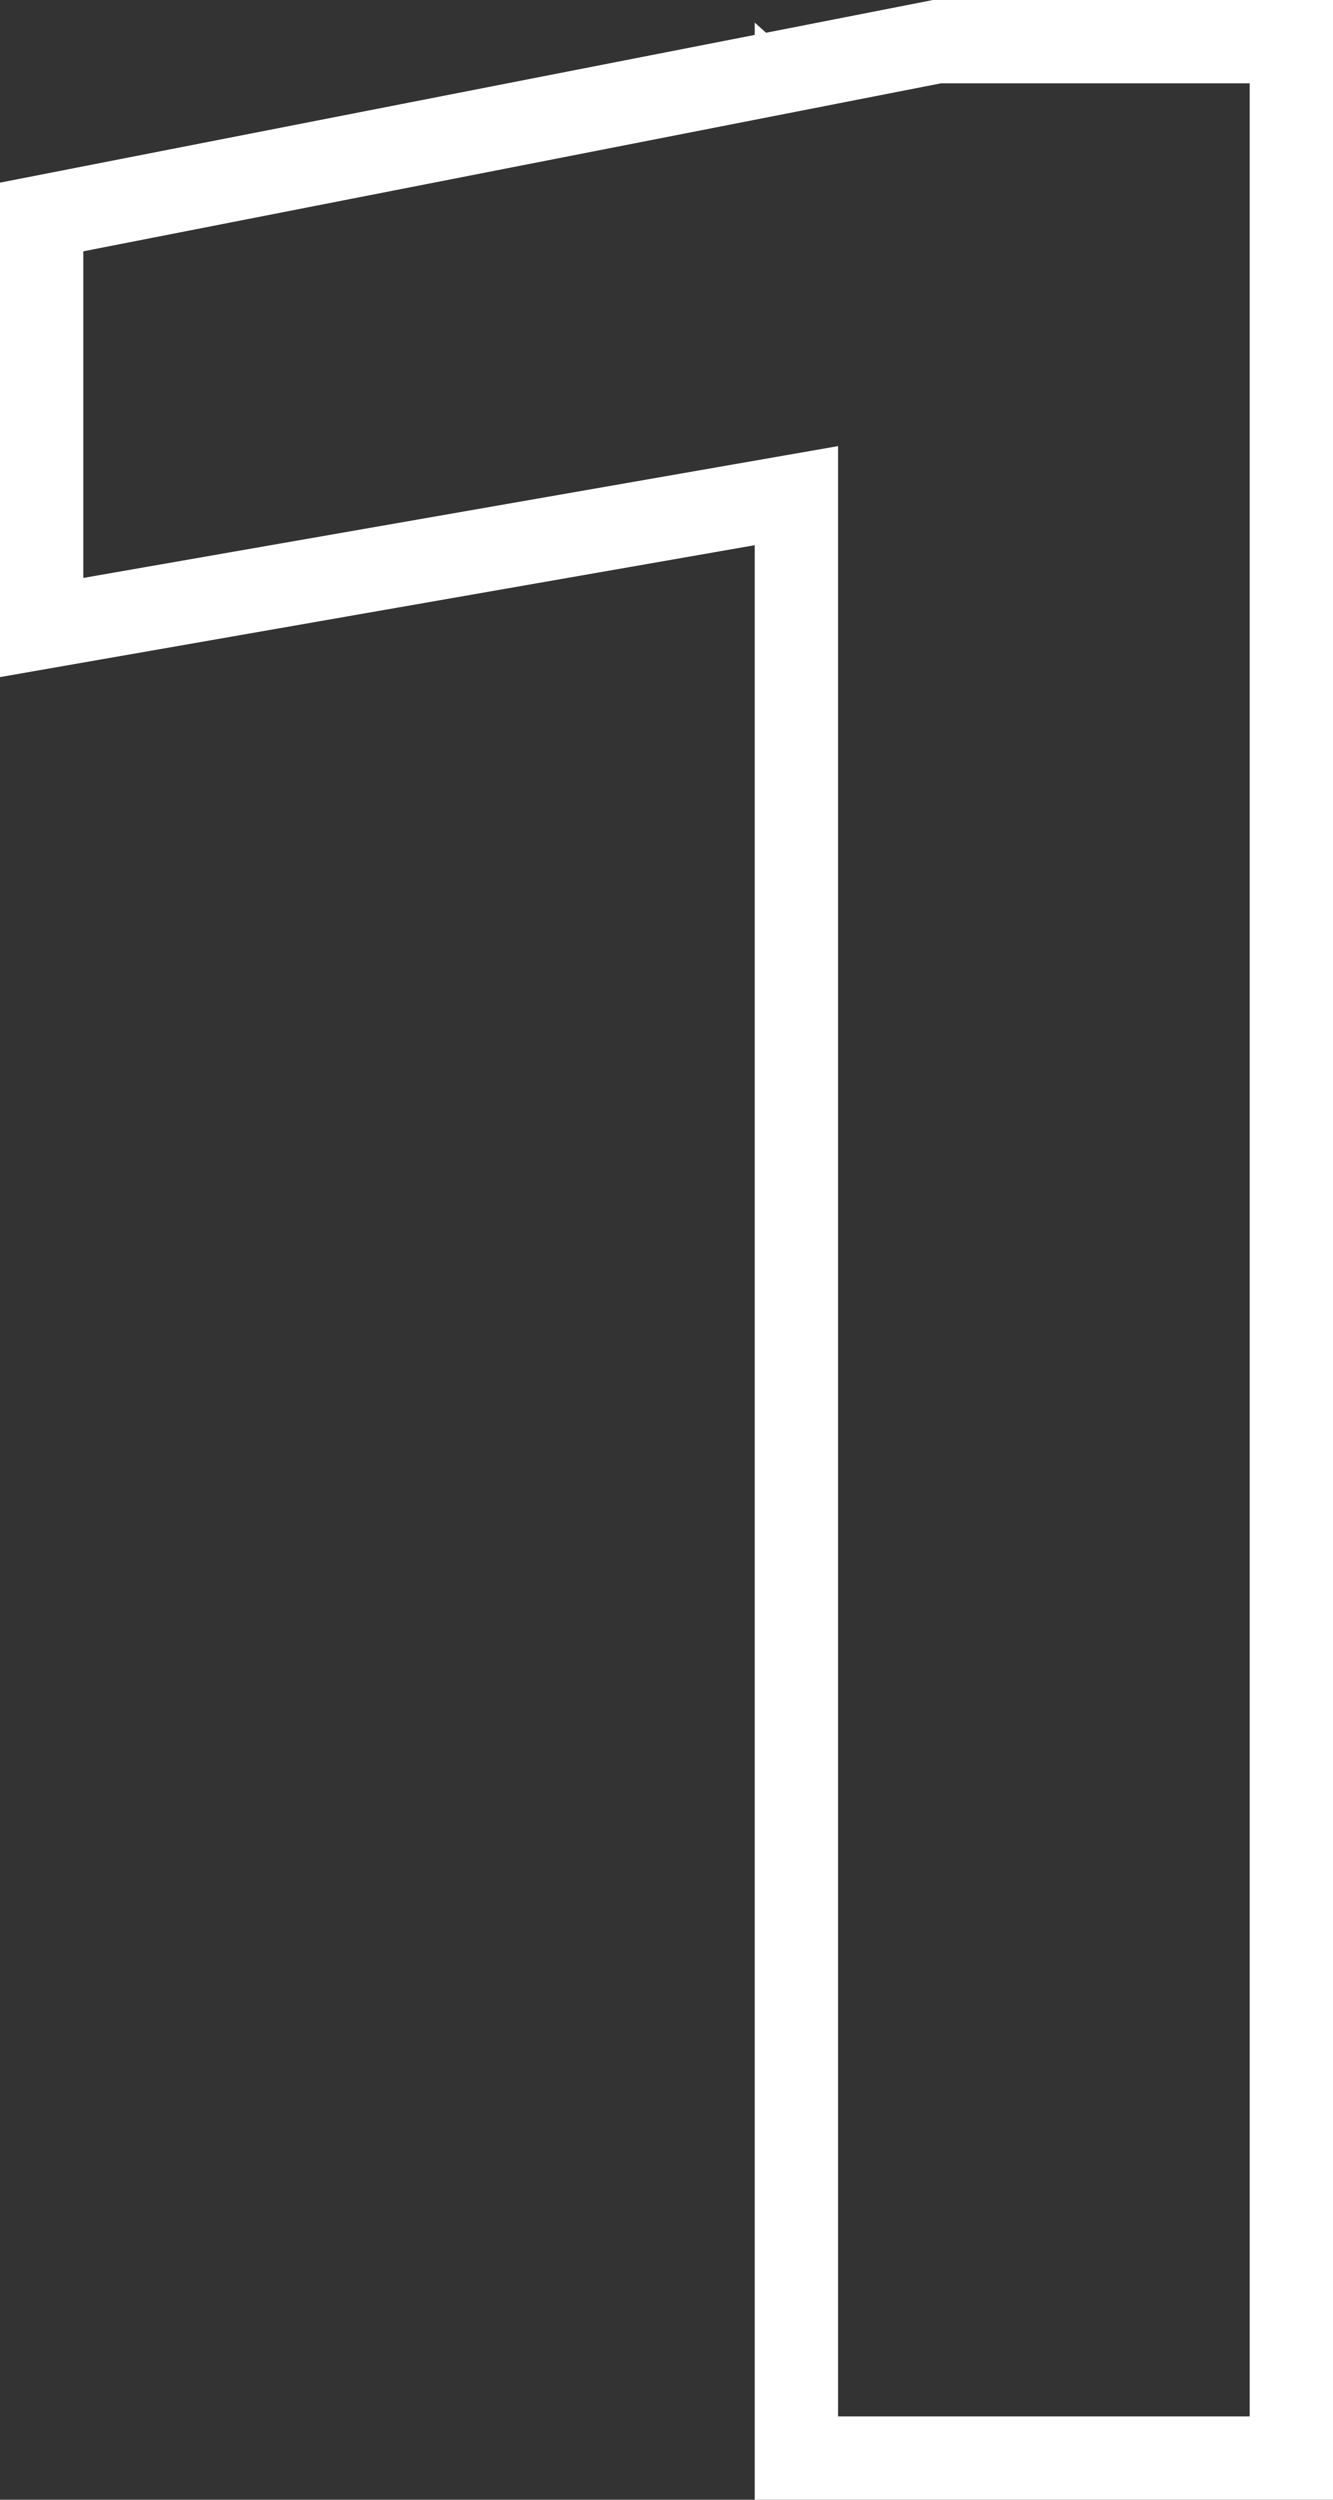 <?xml version="1.0" encoding="UTF-8"?> <svg xmlns="http://www.w3.org/2000/svg" width="16" height="30" viewBox="0 0 16 30" fill="none"><rect x="0" y="0" width="16" height="30" fill="#333333" stroke="none"/><path d="M15 1H11.294L1 3.016V6.936L10.059 5.354V29H15V1ZM16 30H9.059V6.543L0 8.126V2.192L9.059 0.419V0.271L9.195 0.393L11.102 0.019L11.197 0H16V30Z" fill="white"></path></svg> 